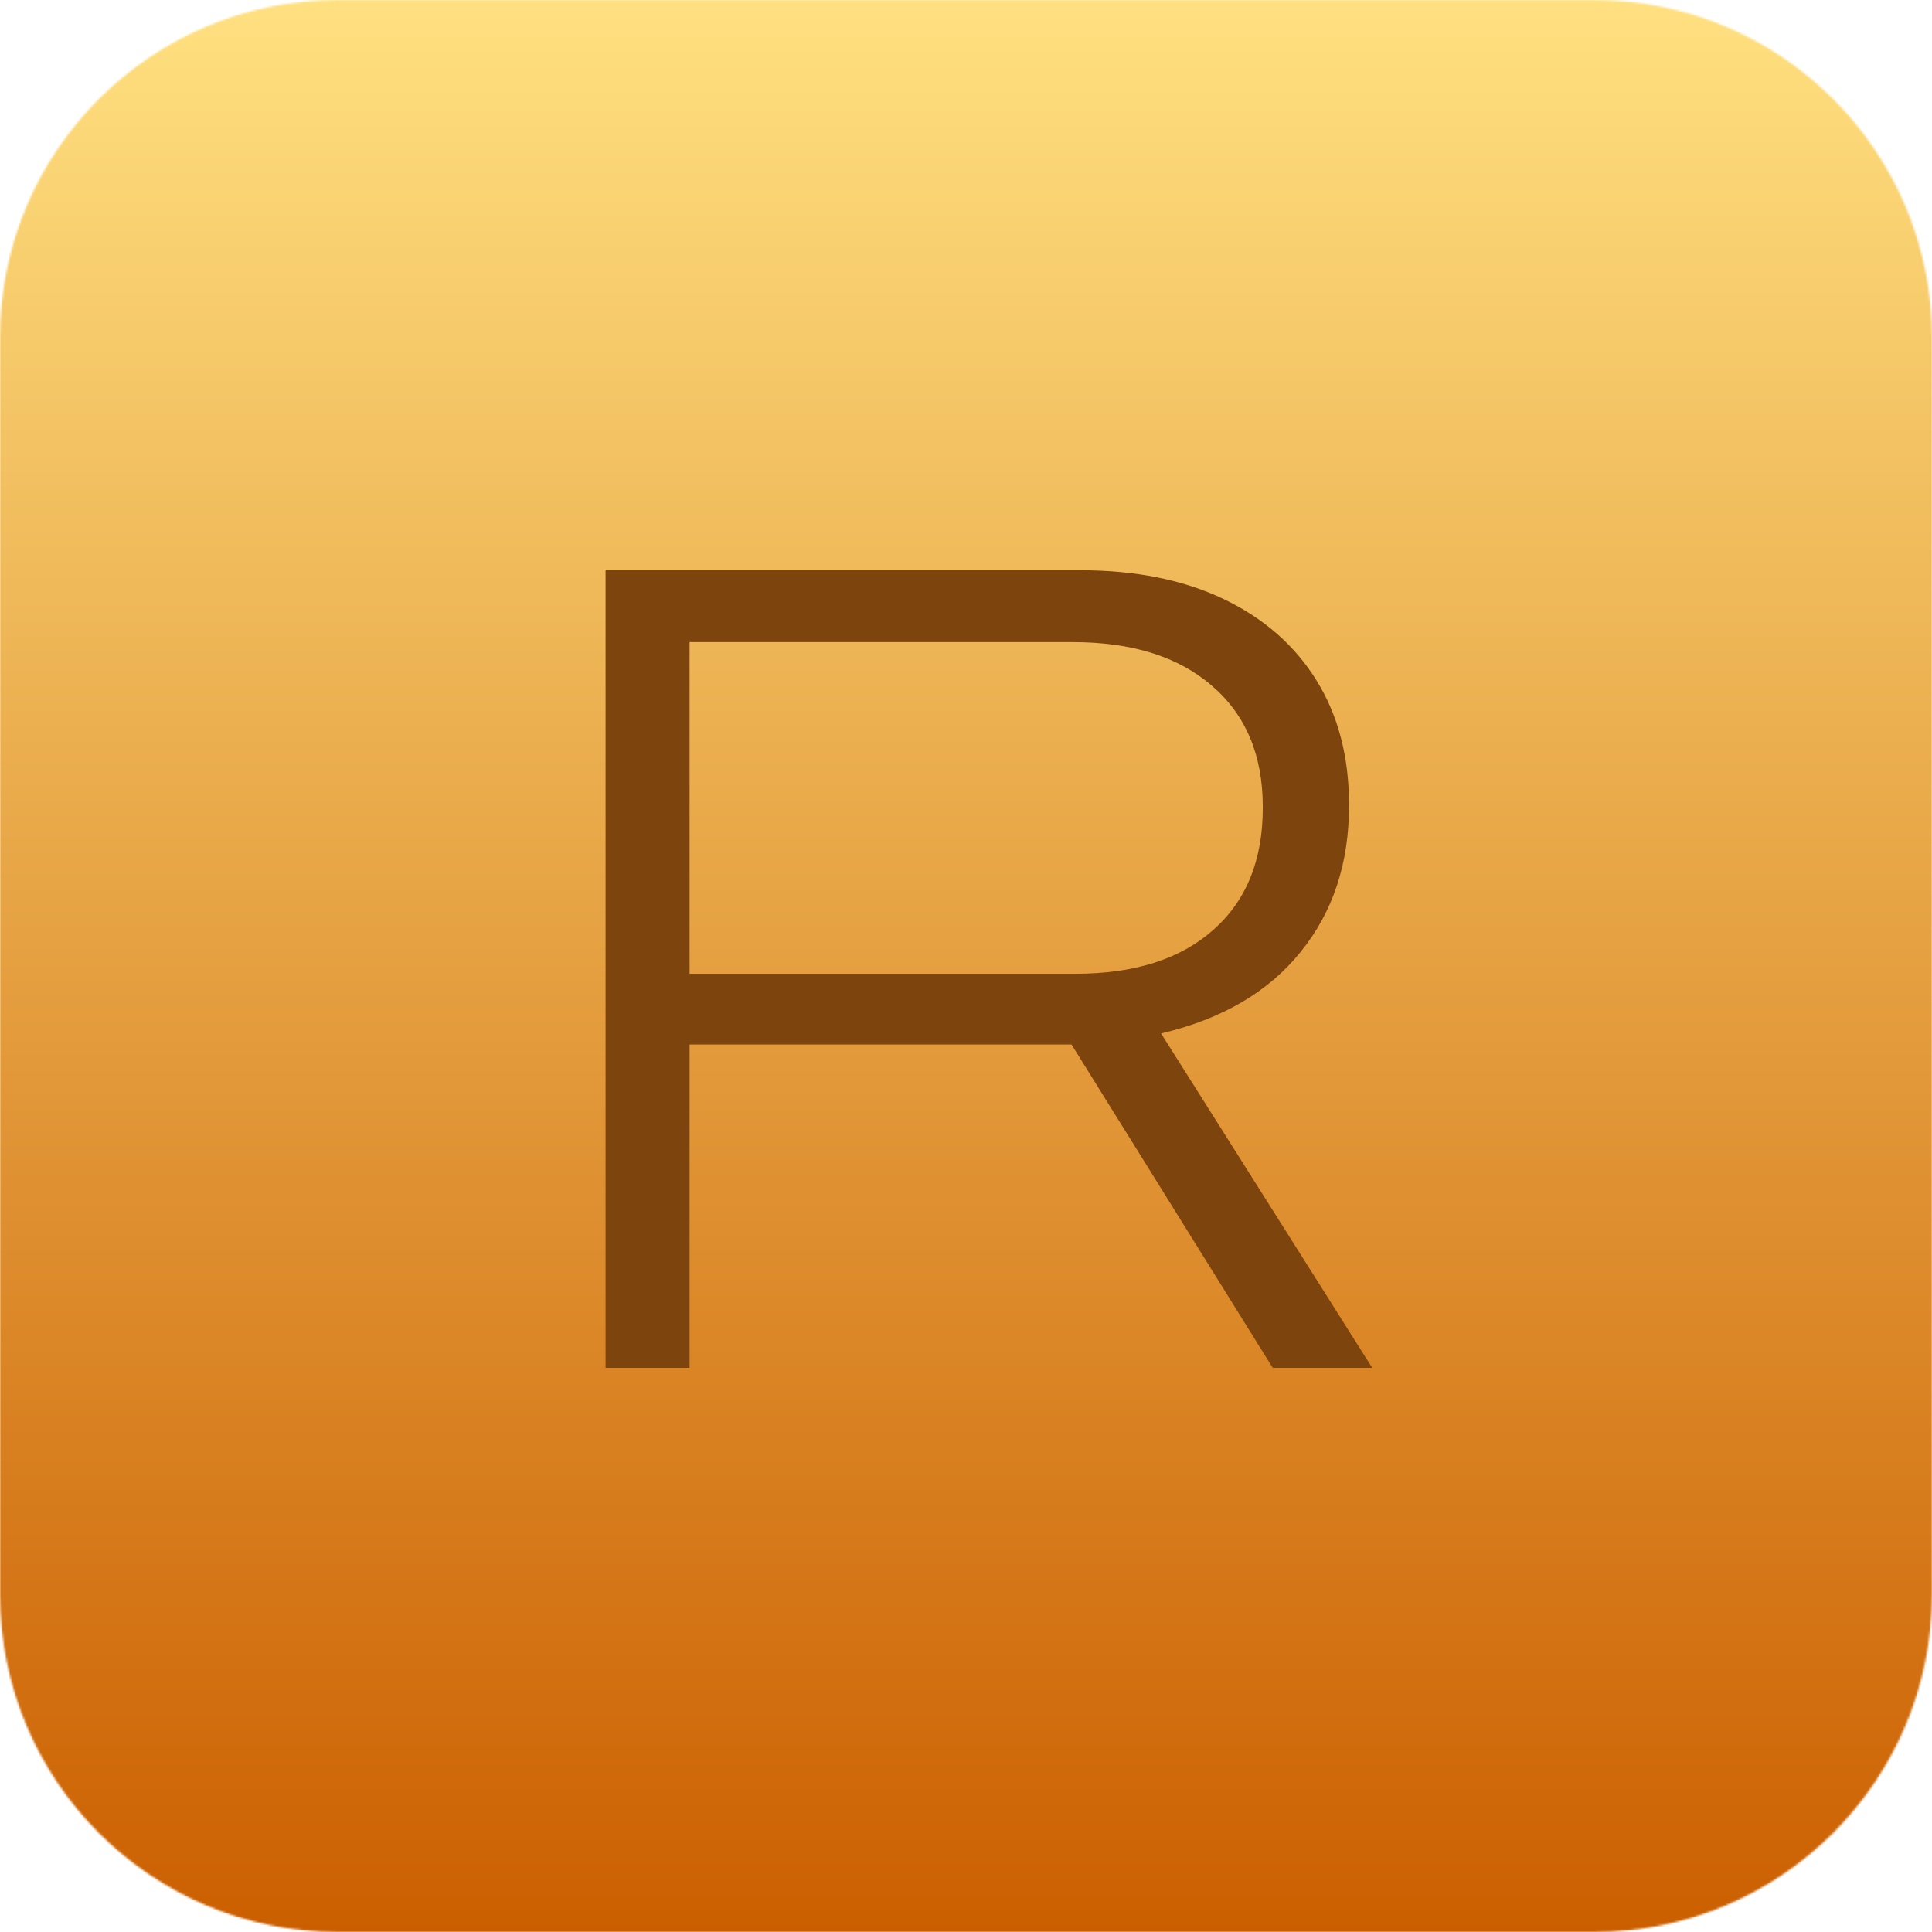 <svg width="1024" height="1024" viewBox="0 0 1024 1024" fill="none" xmlns="http://www.w3.org/2000/svg">
<g clip-path="url(#clip0_3312_9)">
<mask id="mask0_3312_9" style="mask-type:luminance" maskUnits="userSpaceOnUse" x="0" y="0" width="1024" height="1024">
<path d="M845 0H179C80.141 0 0 80.141 0 179V845C0 943.859 80.141 1024 179 1024H845C943.859 1024 1024 943.859 1024 845V179C1024 80.141 943.859 0 845 0Z" fill="white"/>
</mask>
<g mask="url(#mask0_3312_9)">
<path d="M1024 0H0V1024H1024V0Z" fill="url(#paint0_linear_3312_9)"/>
<path d="M320.965 725V302.246H572.625C601.922 302.246 627.215 307.324 648.504 317.48C669.793 327.637 686.199 341.992 697.723 360.547C709.246 379.102 715.008 401.074 715.008 426.465V427.051C715.008 457.715 706.414 483.594 689.227 504.688C672.234 525.781 647.625 540.137 615.398 547.754L727.312 725H674.578L567.938 553.613C566.961 553.613 565.984 553.613 565.008 553.613C564.031 553.613 562.957 553.613 561.785 553.613H365.496V725H320.965ZM365.496 516.113H569.988C601.238 516.113 625.555 508.398 642.938 492.969C660.516 477.539 669.305 455.957 669.305 428.223V427.637C669.305 400.293 660.32 378.906 642.352 363.477C624.578 348.047 599.969 340.332 568.523 340.332H365.496V516.113Z" fill="#7D440E"/>
</g>
</g>
<defs>
<linearGradient id="paint0_linear_3312_9" x1="512" y1="0" x2="512" y2="1024" gradientUnits="userSpaceOnUse">
<stop stop-color="#FFE080"/>
<stop offset="1" stop-color="#CB5F00"/>
</linearGradient>
<clipPath id="clip0_3312_9">
<rect width="1024" height="1024" fill="white"/>
</clipPath>
</defs>
</svg>
